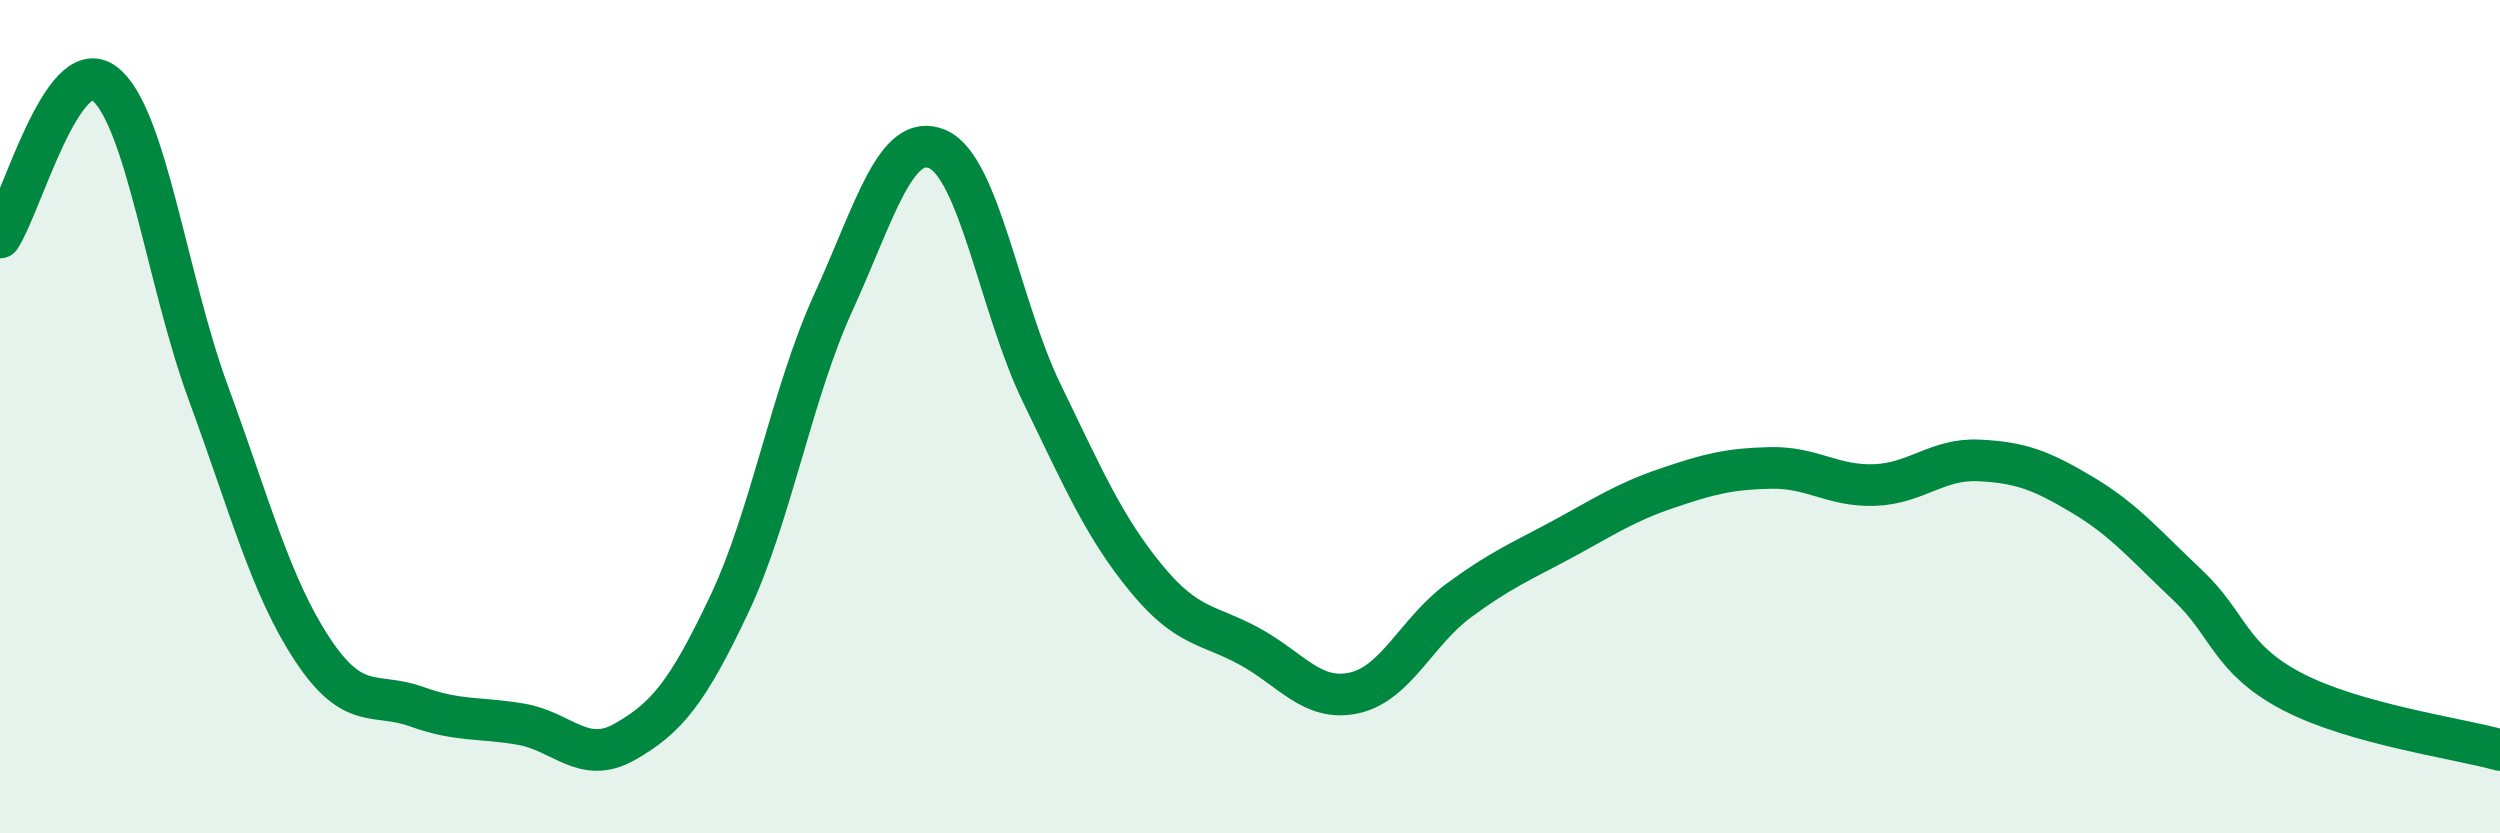 
    <svg width="60" height="20" viewBox="0 0 60 20" xmlns="http://www.w3.org/2000/svg">
      <path
        d="M 0,5.7 C 0.5,4.96 1.5,1.25 2.5,2 C 3.5,2.75 4,6.71 5,9.43 C 6,12.15 6.5,14.08 7.5,15.59 C 8.5,17.1 9,16.6 10,16.96 C 11,17.32 11.5,17.21 12.5,17.38 C 13.5,17.55 14,18.37 15,17.8 C 16,17.23 16.5,16.62 17.5,14.51 C 18.5,12.4 19,9.45 20,7.26 C 21,5.07 21.5,3.15 22.5,3.58 C 23.5,4.01 24,7.37 25,9.43 C 26,11.49 26.5,12.65 27.5,13.87 C 28.5,15.09 29,14.97 30,15.52 C 31,16.07 31.5,16.85 32.5,16.63 C 33.5,16.41 34,15.16 35,14.42 C 36,13.68 36.5,13.48 37.5,12.94 C 38.5,12.4 39,12.06 40,11.72 C 41,11.38 41.5,11.25 42.5,11.23 C 43.5,11.21 44,11.68 45,11.64 C 46,11.6 46.5,11 47.5,11.05 C 48.5,11.1 49,11.29 50,11.89 C 51,12.49 51.5,13.1 52.5,14.04 C 53.5,14.98 53.5,15.8 55,16.59 C 56.5,17.38 59,17.72 60,18L60 20L0 20Z"
        fill="#008740"
        opacity="0.1"
        stroke-linecap="round"
        stroke-linejoin="round"
      />
      <path
        d="M 0,5.7 C 0.5,4.96 1.5,1.25 2.5,2 C 3.5,2.75 4,6.71 5,9.43 C 6,12.15 6.5,14.08 7.5,15.59 C 8.5,17.1 9,16.6 10,16.96 C 11,17.32 11.5,17.21 12.5,17.38 C 13.5,17.55 14,18.37 15,17.8 C 16,17.23 16.5,16.62 17.5,14.51 C 18.5,12.4 19,9.45 20,7.26 C 21,5.07 21.5,3.15 22.5,3.58 C 23.5,4.01 24,7.37 25,9.43 C 26,11.49 26.5,12.65 27.5,13.87 C 28.5,15.09 29,14.97 30,15.52 C 31,16.07 31.5,16.85 32.5,16.63 C 33.5,16.41 34,15.16 35,14.42 C 36,13.68 36.5,13.48 37.5,12.94 C 38.5,12.4 39,12.06 40,11.72 C 41,11.38 41.5,11.25 42.5,11.23 C 43.5,11.21 44,11.68 45,11.64 C 46,11.6 46.5,11 47.5,11.05 C 48.5,11.1 49,11.29 50,11.89 C 51,12.49 51.5,13.1 52.5,14.04 C 53.5,14.98 53.5,15.8 55,16.59 C 56.5,17.38 59,17.72 60,18"
        stroke="#008740"
        stroke-width="1"
        fill="none"
        stroke-linecap="round"
        stroke-linejoin="round"
      />
    </svg>
  